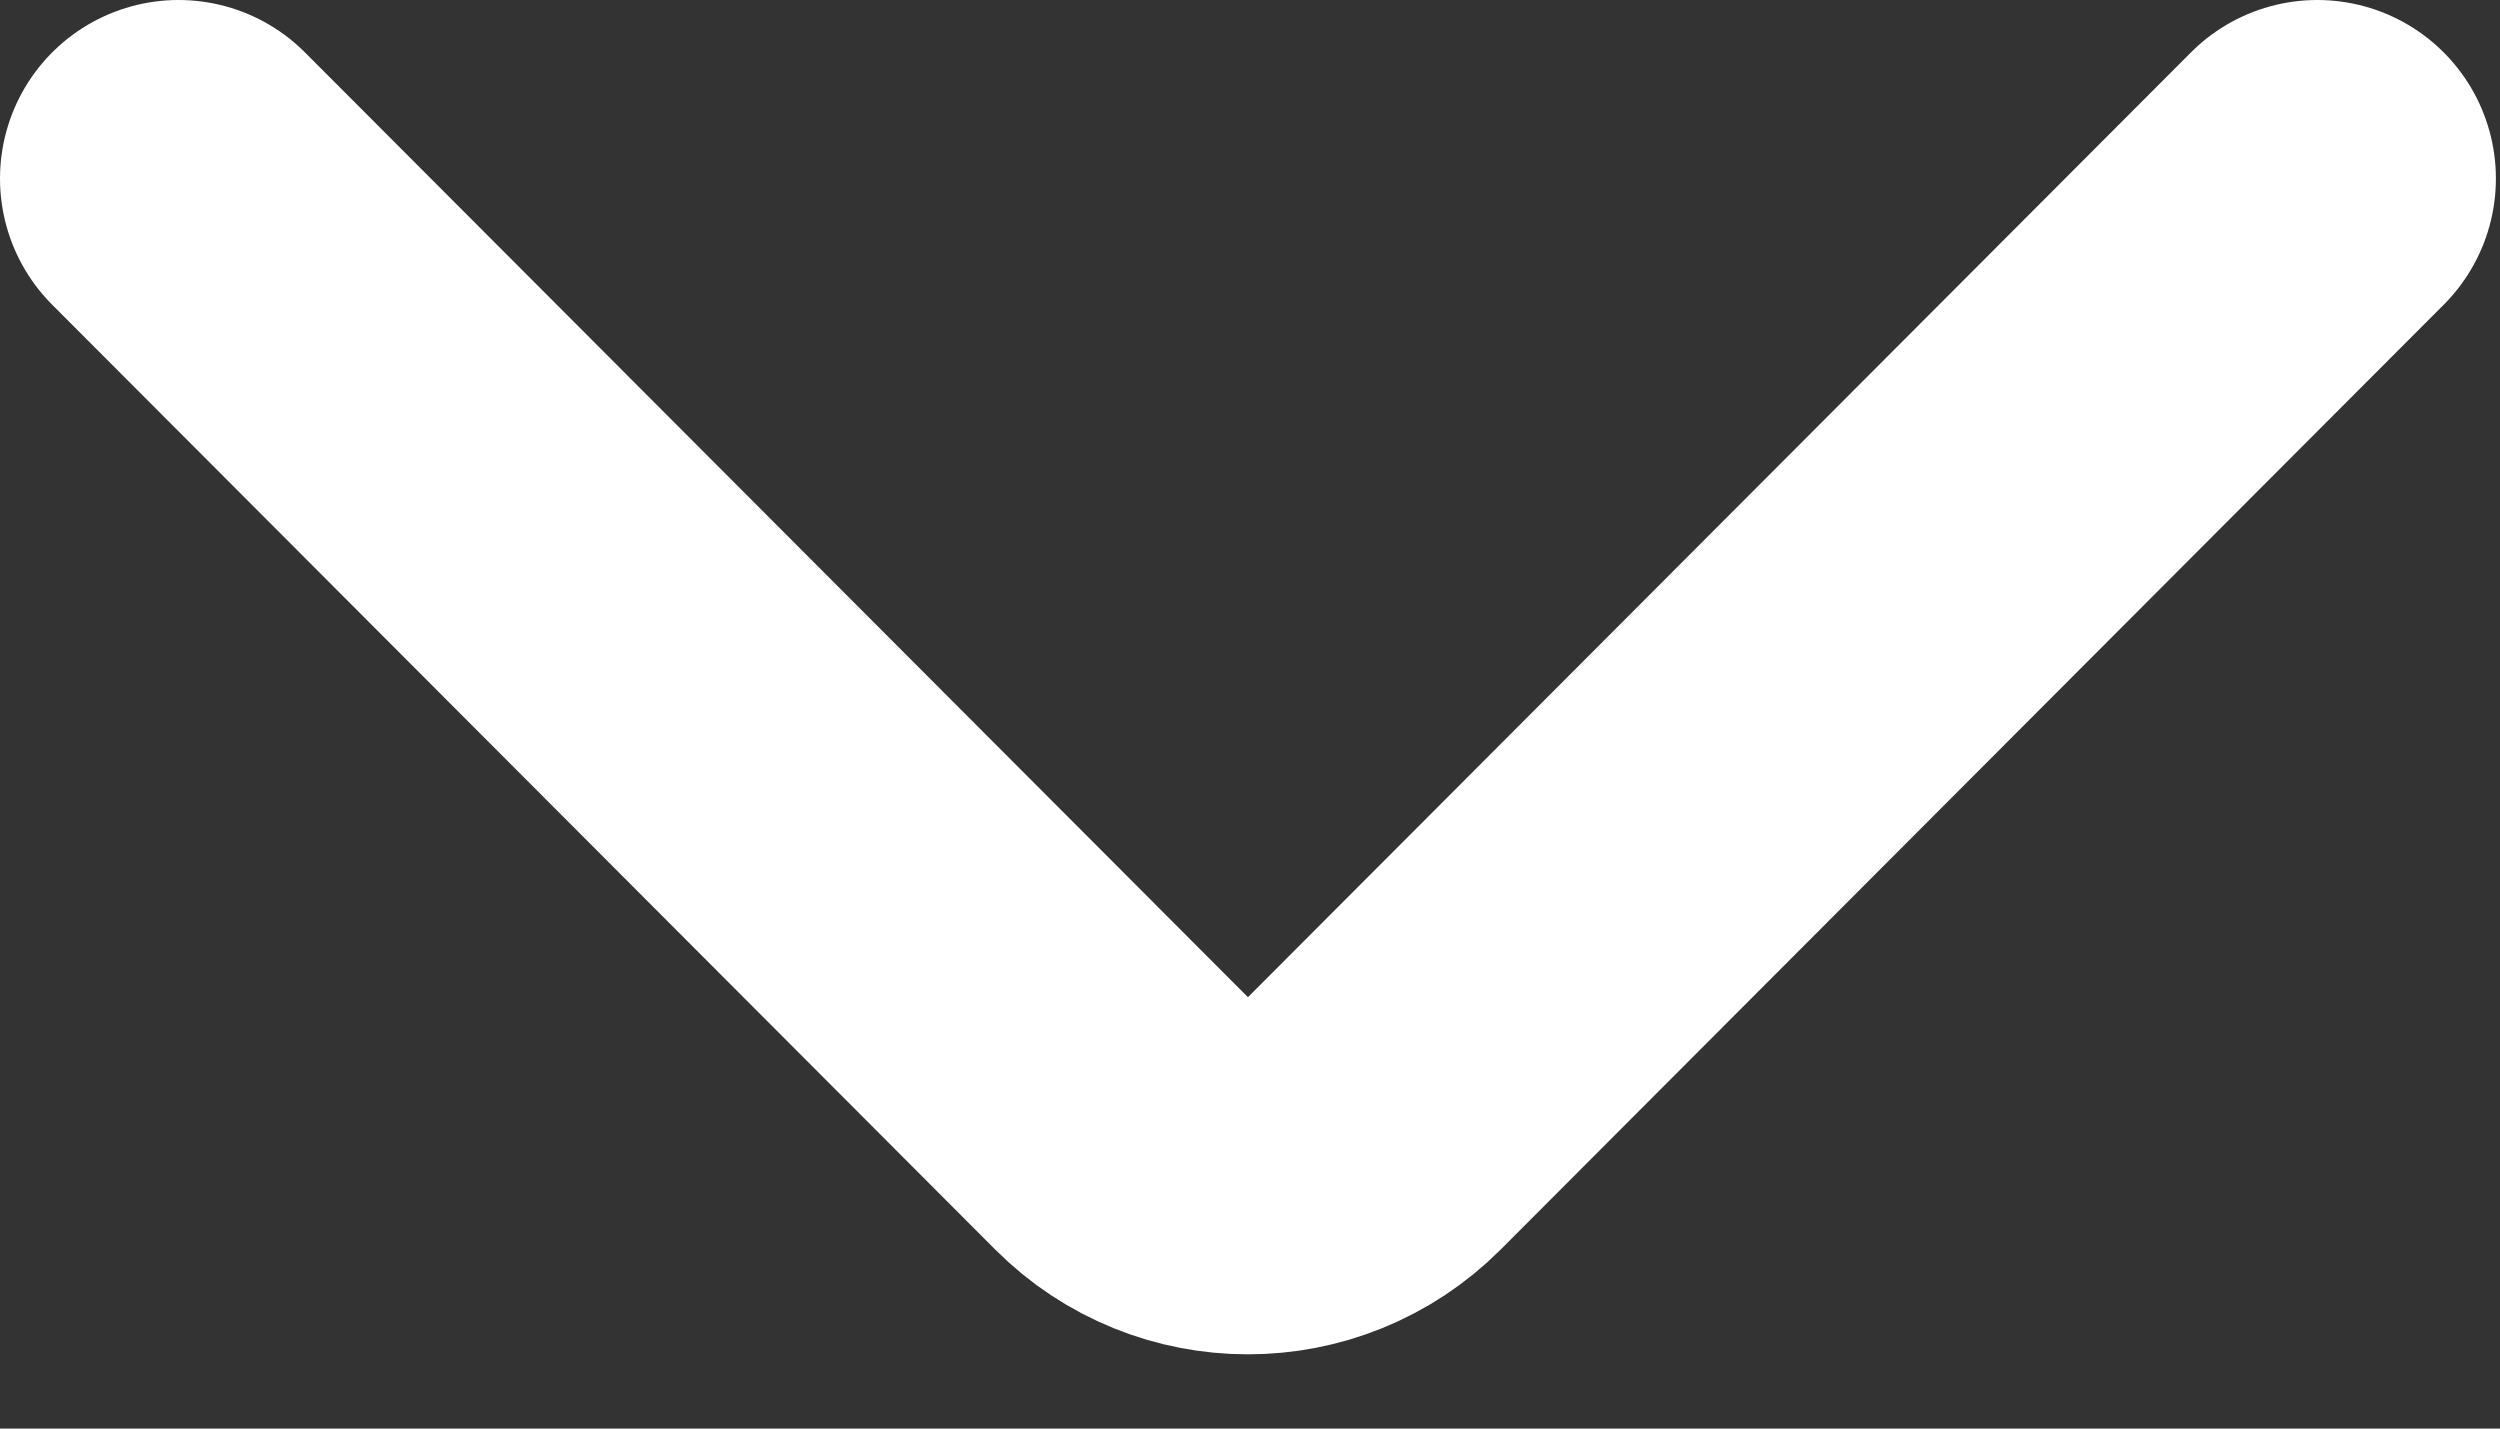 <svg width="14" height="8" viewBox="0 0 14 8" fill="none" xmlns="http://www.w3.org/2000/svg">
<rect x="0" y="0" width="14" height="8" fill="#333333" stroke="none"/>
<path d="M1 1L6.281 6.291C6.671 6.682 7.305 6.682 7.696 6.291L12.977 1" stroke="white" stroke-width="2" stroke-linecap="round"/>
</svg>
